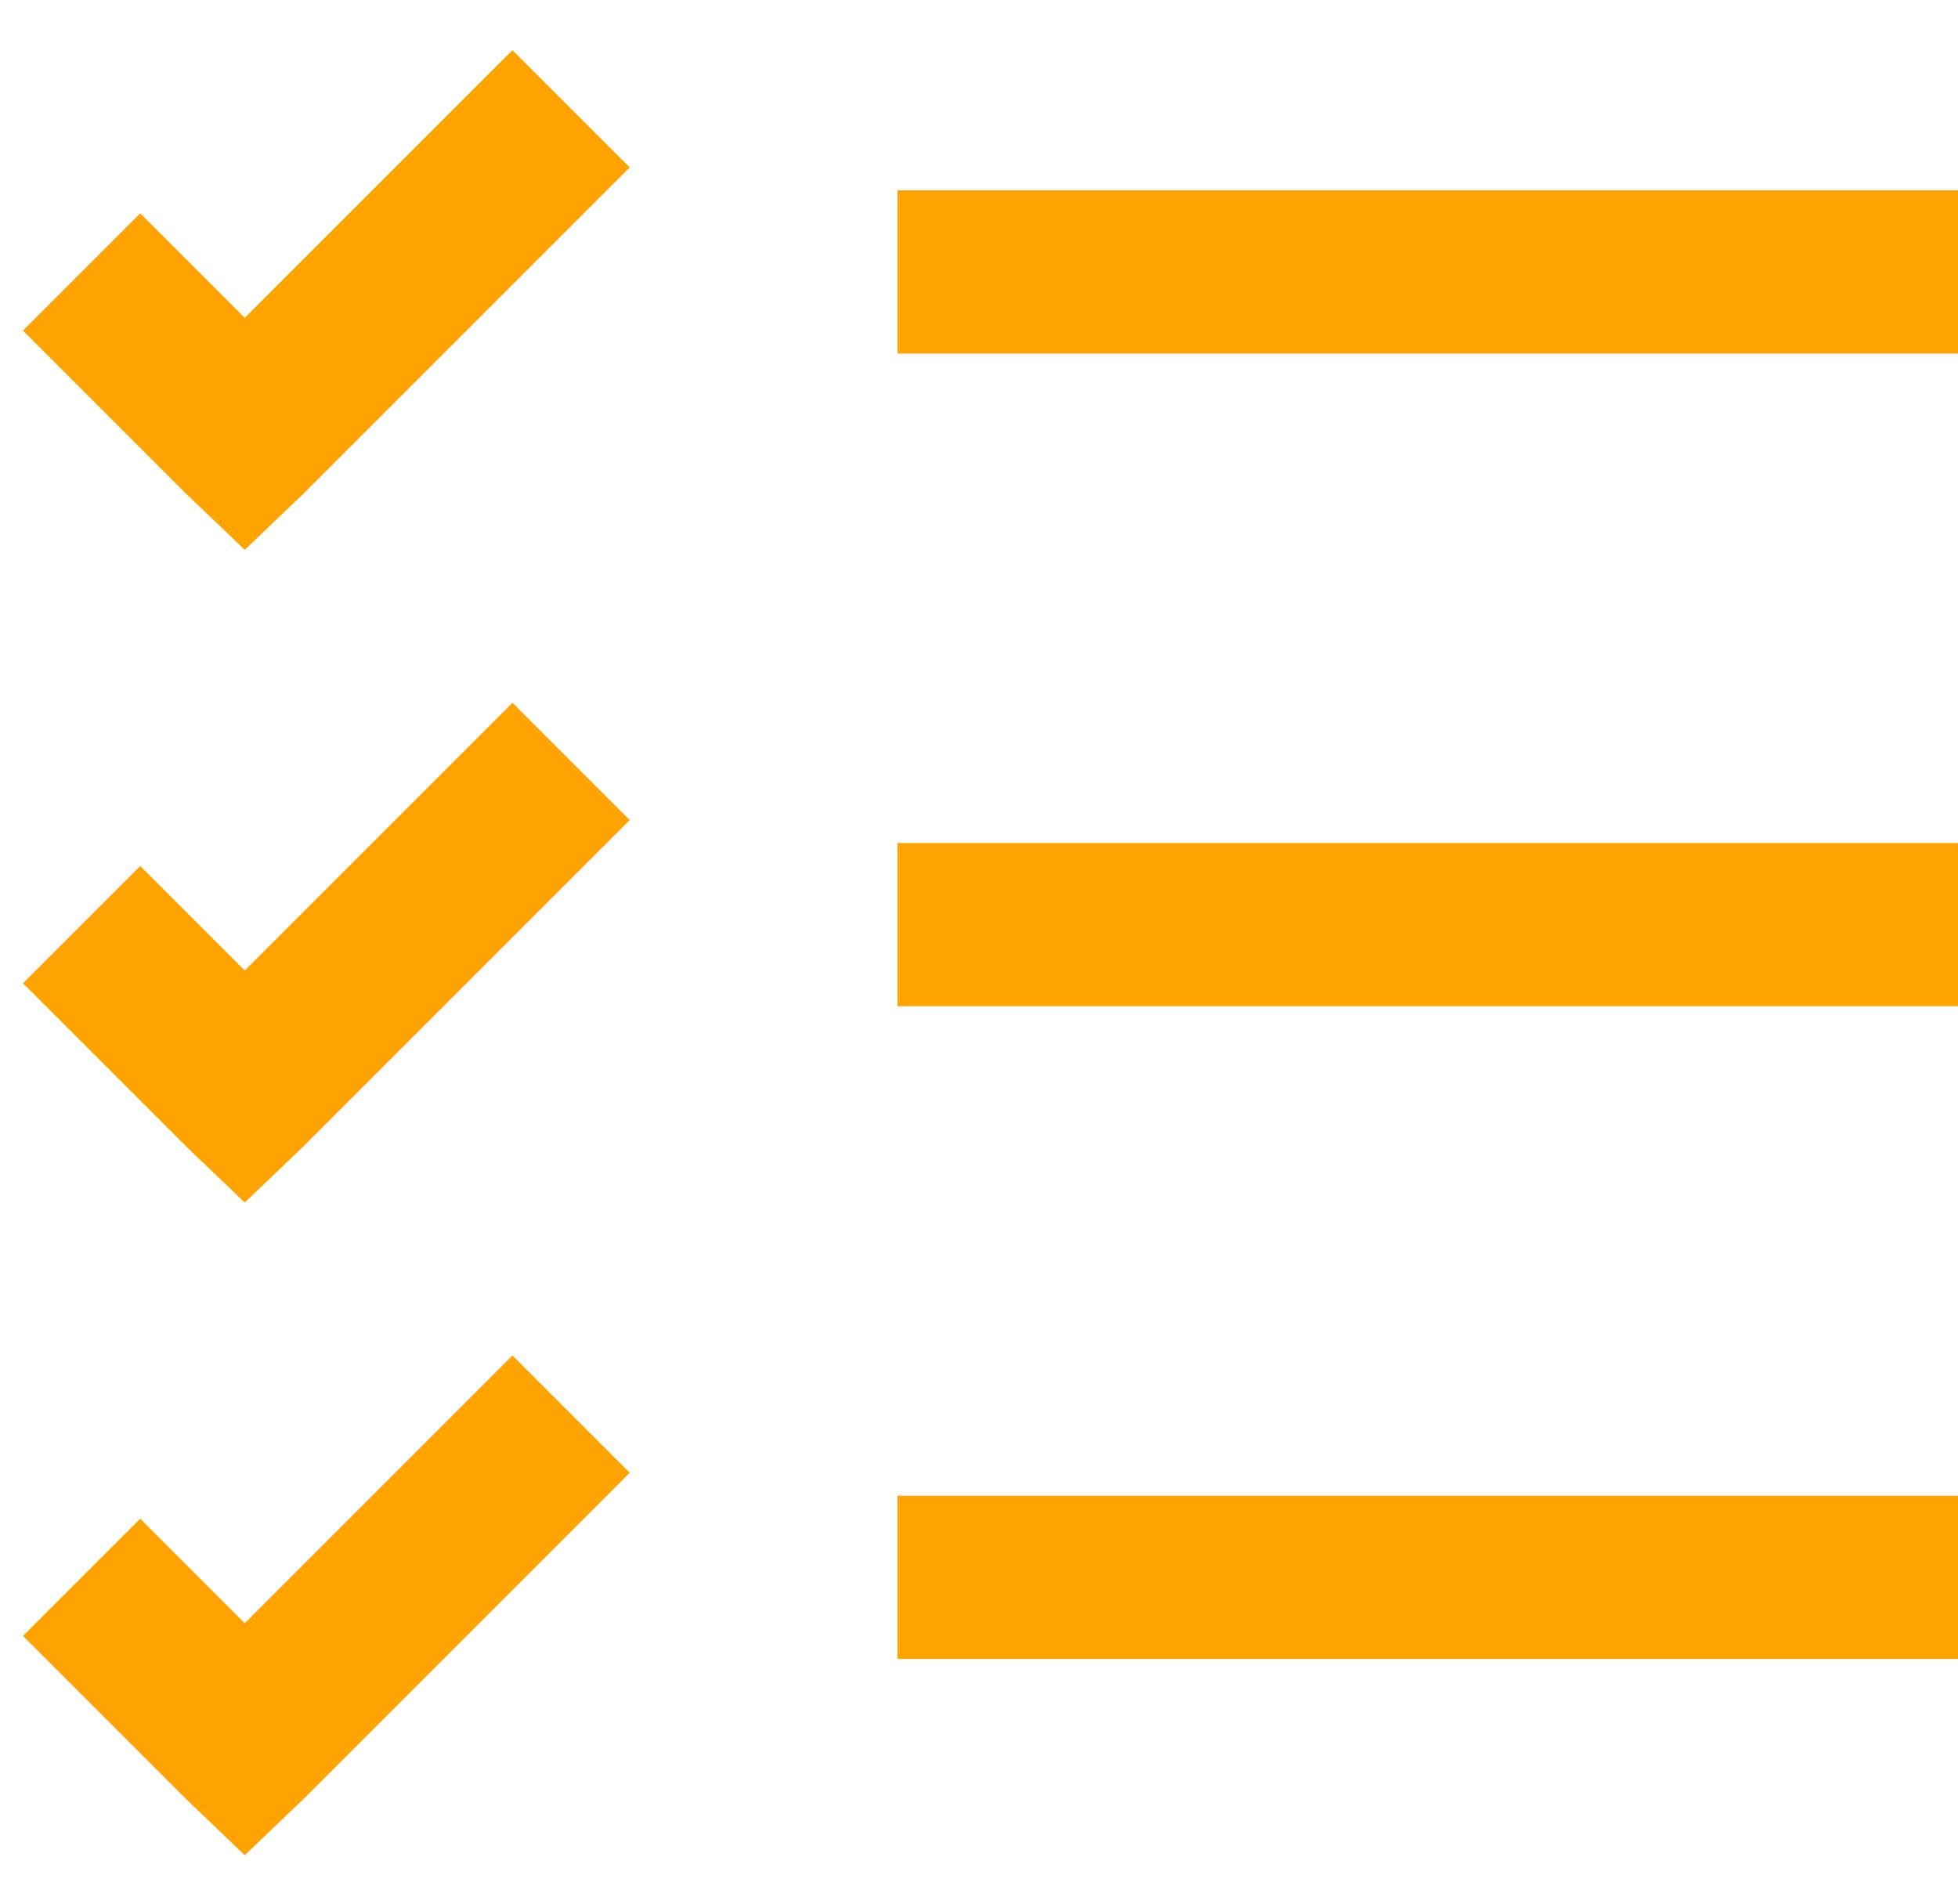 <svg width="36" height="35" viewBox="0 0 36 35" fill="none" xmlns="http://www.w3.org/2000/svg">
<path d="M9.422 0.922L4.5 5.844L2.578 3.922L0.422 6.078L3.422 9.078L4.5 10.109L5.578 9.078L11.578 3.078L9.422 0.922ZM16.5 3.5V6.5H36V3.5H16.5ZM9.422 12.922L4.5 17.844L2.578 15.922L0.422 18.078L3.422 21.078L4.5 22.109L5.578 21.078L11.578 15.078L9.422 12.922ZM16.5 15.5V18.5H36V15.5H16.5ZM9.422 24.922L4.5 29.844L2.578 27.922L0.422 30.078L3.422 33.078L4.5 34.109L5.578 33.078L11.578 27.078L9.422 24.922ZM16.5 27.5V30.5H36V27.5H16.5Z" fill="#FFA300"/>
</svg>
